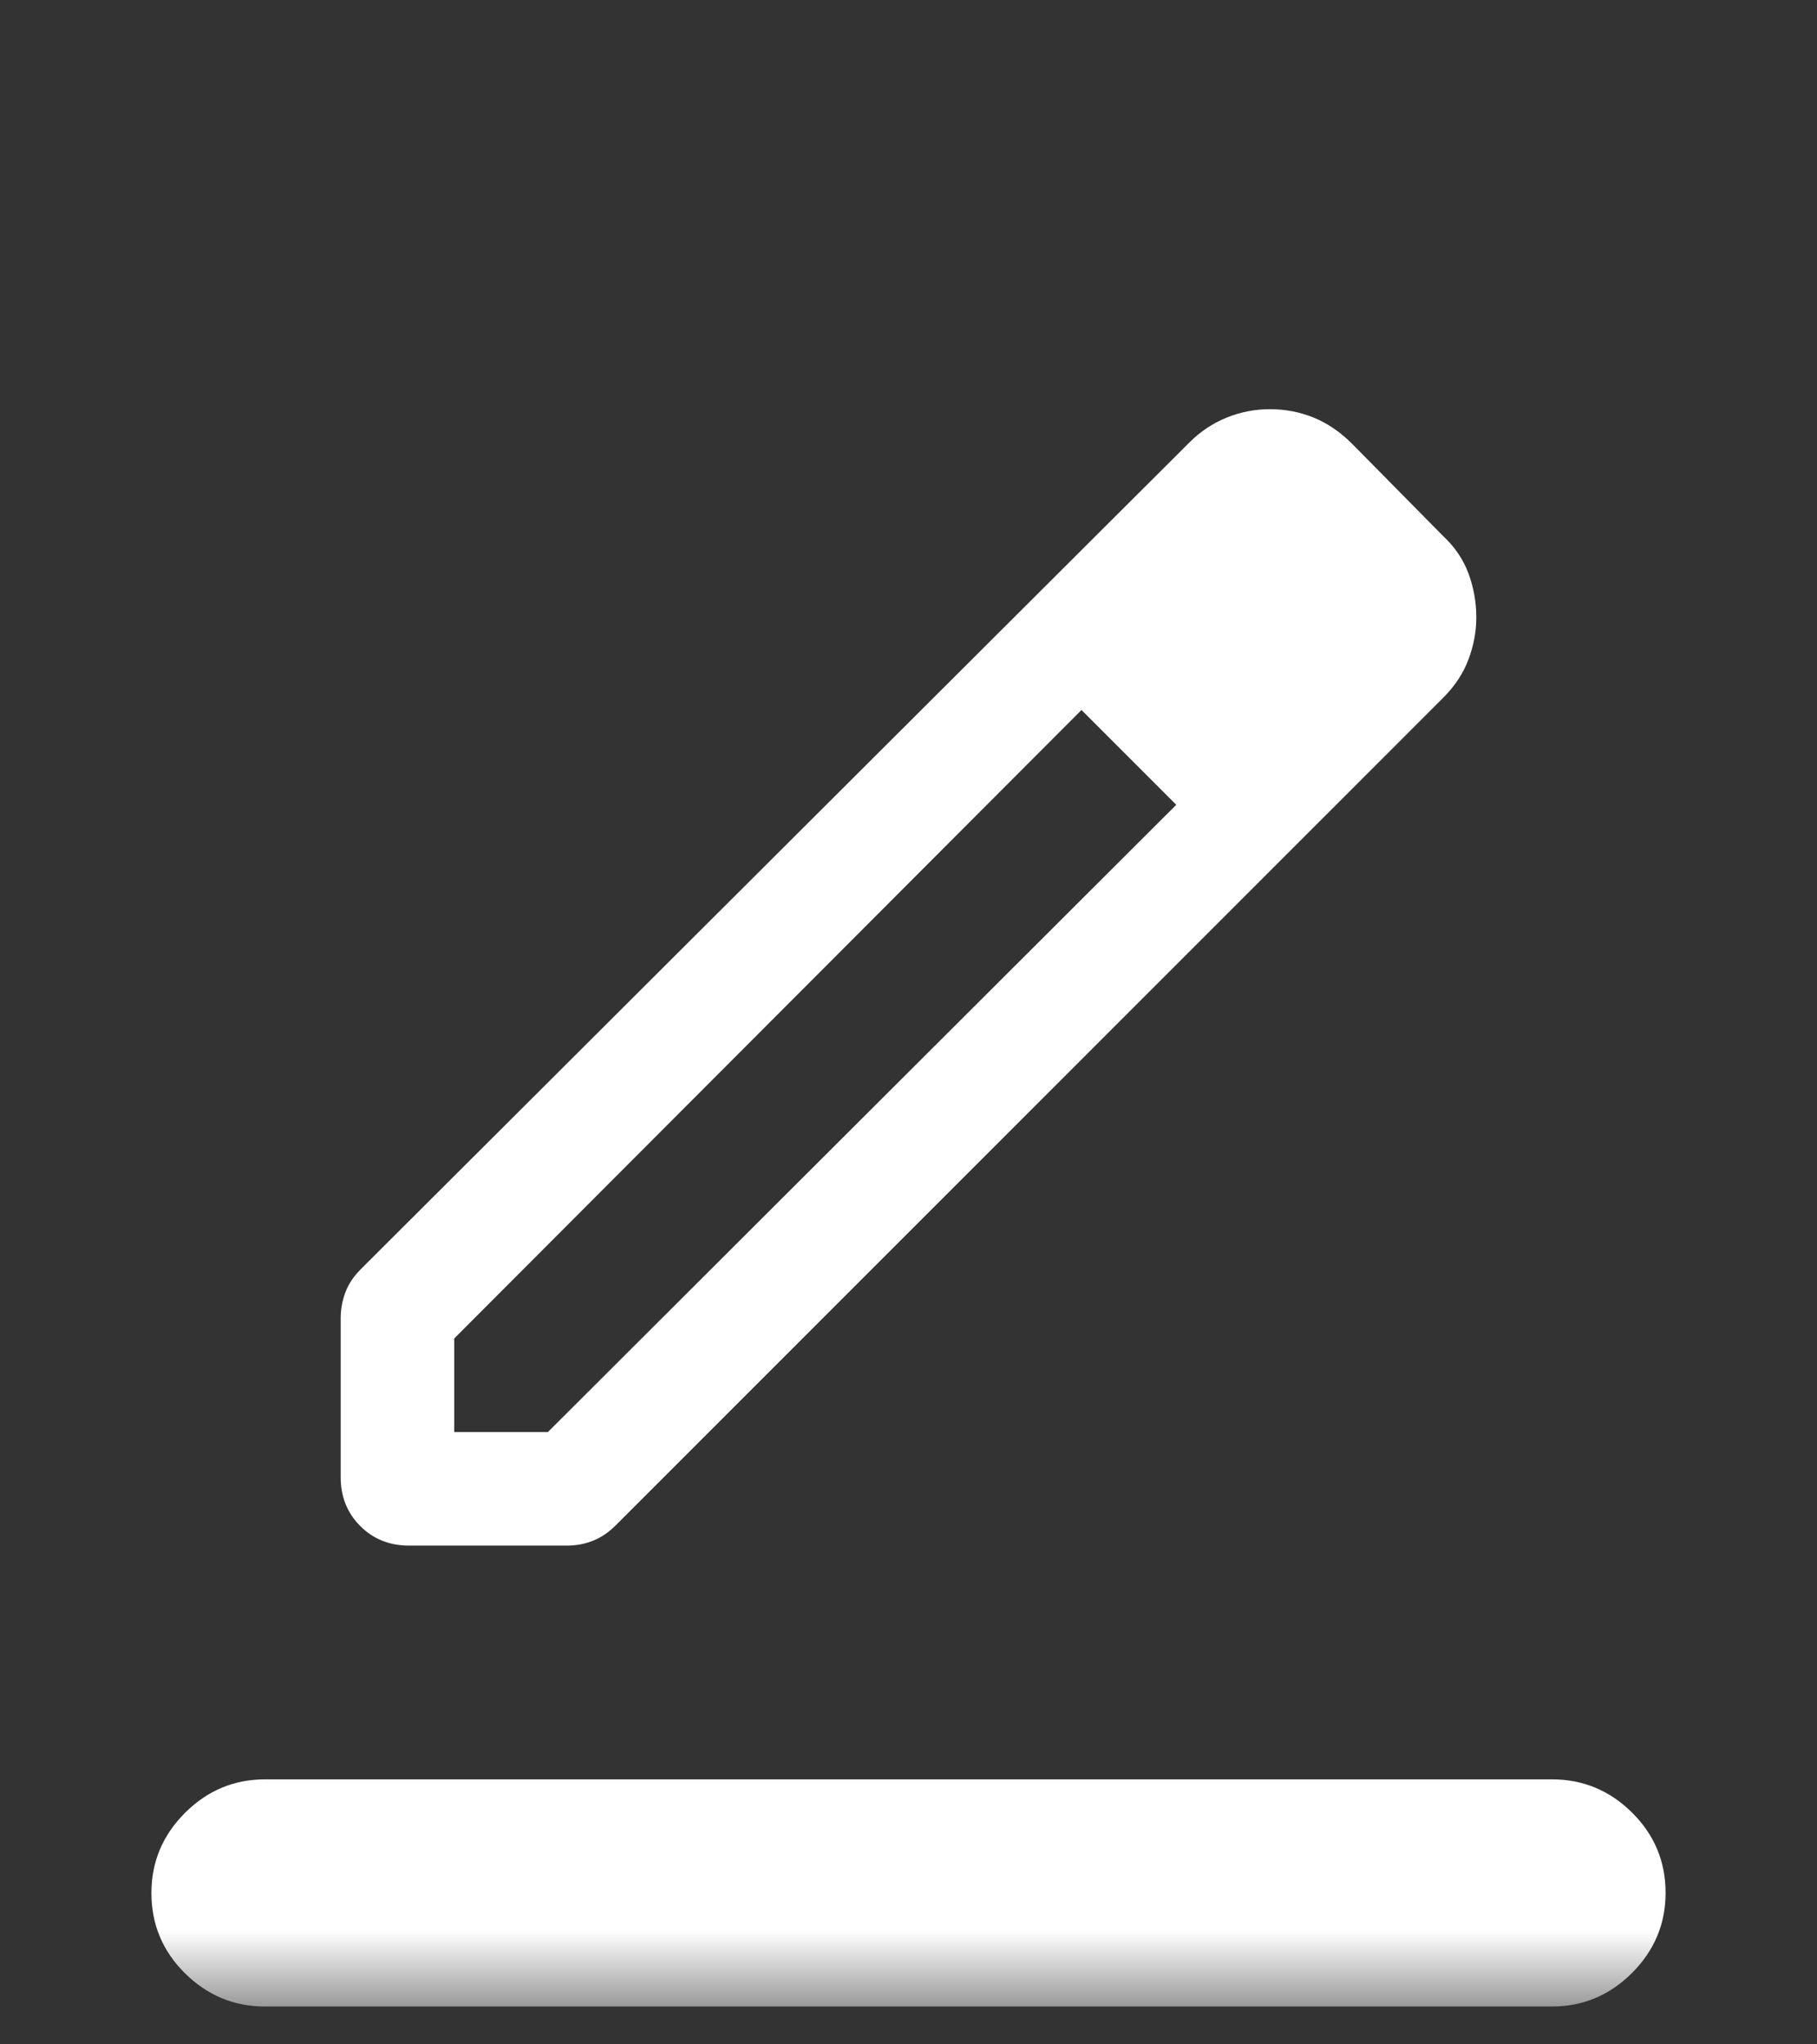 <svg width="24" height="27" viewBox="0 0 24 27" fill="none" xmlns="http://www.w3.org/2000/svg">
<rect x="0" y="0" width="24" height="27" fill="#333333" stroke="none"/>
<mask id="mask0_14692_531496" style="mask-type:alpha" maskUnits="userSpaceOnUse" x="0" y="2" width="24" height="25">
<rect y="2.5" width="24" height="24" fill="#D9D9D9"/>
</mask>
<g mask="url(#mask0_14692_531496)">
<path d="M3.5 26.5C3.091 26.5 2.739 26.354 2.443 26.061C2.148 25.769 2 25.415 2 25C2 24.591 2.148 24.239 2.443 23.943C2.739 23.648 3.091 23.5 3.5 23.5H20.5C20.909 23.5 21.261 23.646 21.557 23.939C21.852 24.231 22 24.585 22 25C22 25.409 21.852 25.761 21.557 26.057C21.261 26.352 20.909 26.5 20.5 26.5H3.5ZM6 18.913H7.237L15.537 10.629L14.908 9.99L14.285 9.377L6 17.677V18.913ZM4.5 19.509V17.416C4.5 17.295 4.52 17.18 4.561 17.071C4.601 16.962 4.668 16.861 4.761 16.767L15.71 5.844C15.855 5.699 16.019 5.59 16.203 5.515C16.387 5.441 16.577 5.404 16.773 5.404C16.976 5.404 17.168 5.441 17.351 5.515C17.534 5.59 17.703 5.705 17.858 5.86L19.059 7.077C19.215 7.222 19.327 7.387 19.396 7.573C19.465 7.759 19.5 7.953 19.5 8.156C19.5 8.342 19.465 8.527 19.396 8.71C19.327 8.894 19.215 9.064 19.059 9.219L8.136 20.142C8.043 20.236 7.942 20.305 7.833 20.348C7.724 20.392 7.609 20.413 7.489 20.413H5.404C5.146 20.413 4.931 20.327 4.759 20.155C4.586 19.982 4.5 19.767 4.5 19.509ZM15.537 10.629L14.908 9.99L14.285 9.377L15.537 10.629Z" fill="white"/>
</g>
</svg>
